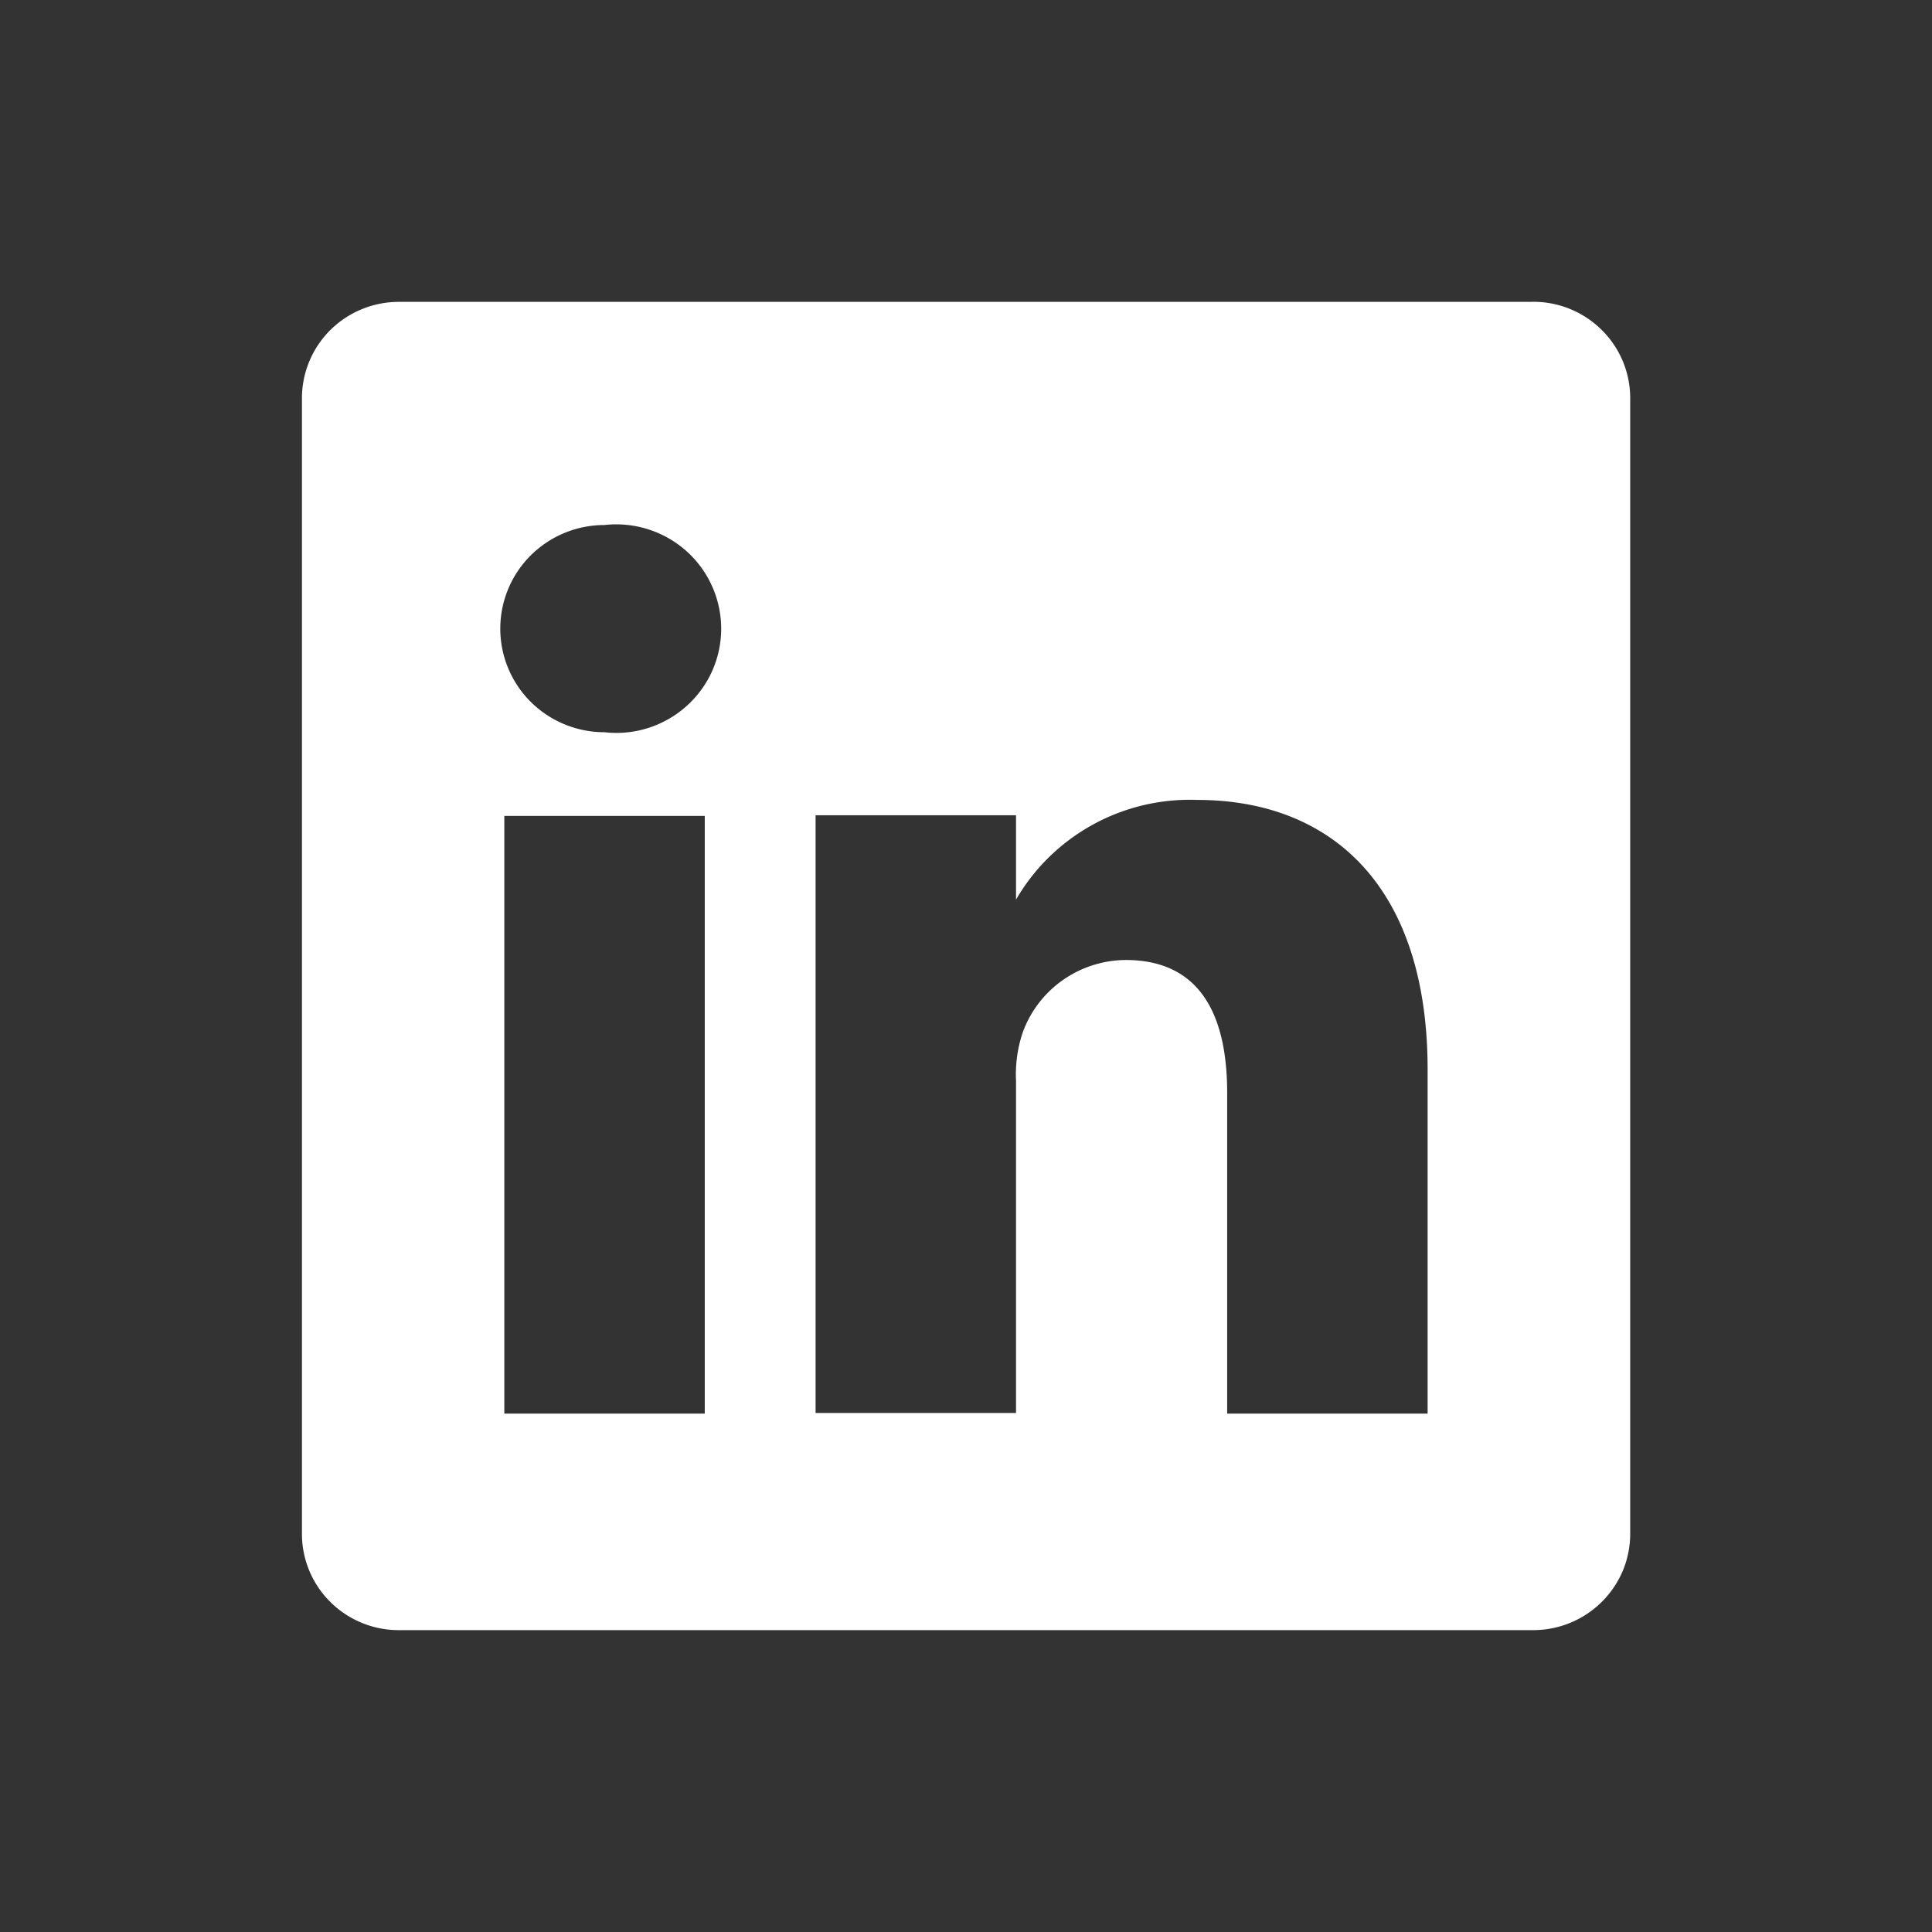 <svg width="28" height="28" viewBox="0 0 28 28" fill="none" xmlns="http://www.w3.org/2000/svg">
    <rect x="0" y="0" width="28" height="28" fill="#333333" stroke="none"/>
    <path d="M22.201 4.375H5.799a1.412 1.412 0 0 0-.998.395 1.395 1.395 0 0 0-.425.981v16.497a1.389 1.389 0 0 0 .425.982 1.405 1.405 0 0 0 .998.395h16.403a1.41 1.41 0 0 0 1.31-.844c.073-.168.111-.35.114-.532V5.75a1.388 1.388 0 0 0-.425-.98 1.405 1.405 0 0 0-.998-.396zM10.214 20.487H7.309v-8.662h2.905v8.662zM8.76 10.612c-.4 0-.784-.158-1.068-.44a1.497 1.497 0 0 1 0-2.123c.284-.282.668-.44 1.068-.44a1.529 1.529 0 0 1 1.184.374 1.512 1.512 0 0 1 .508 1.128 1.503 1.503 0 0 1-.508 1.127 1.523 1.523 0 0 1-1.184.374zm11.93 9.875h-2.905v-4.649c0-1.164-.416-1.925-1.472-1.925a1.605 1.605 0 0 0-.911.292 1.59 1.59 0 0 0-.58.758 1.915 1.915 0 0 0-.097.702v4.813h-2.905v-8.663h2.905v1.223c.264-.456.648-.83 1.11-1.085a2.92 2.92 0 0 1 1.514-.36c1.937 0 3.341 1.242 3.341 3.908v4.986z" fill="#fff"/>
</svg>
